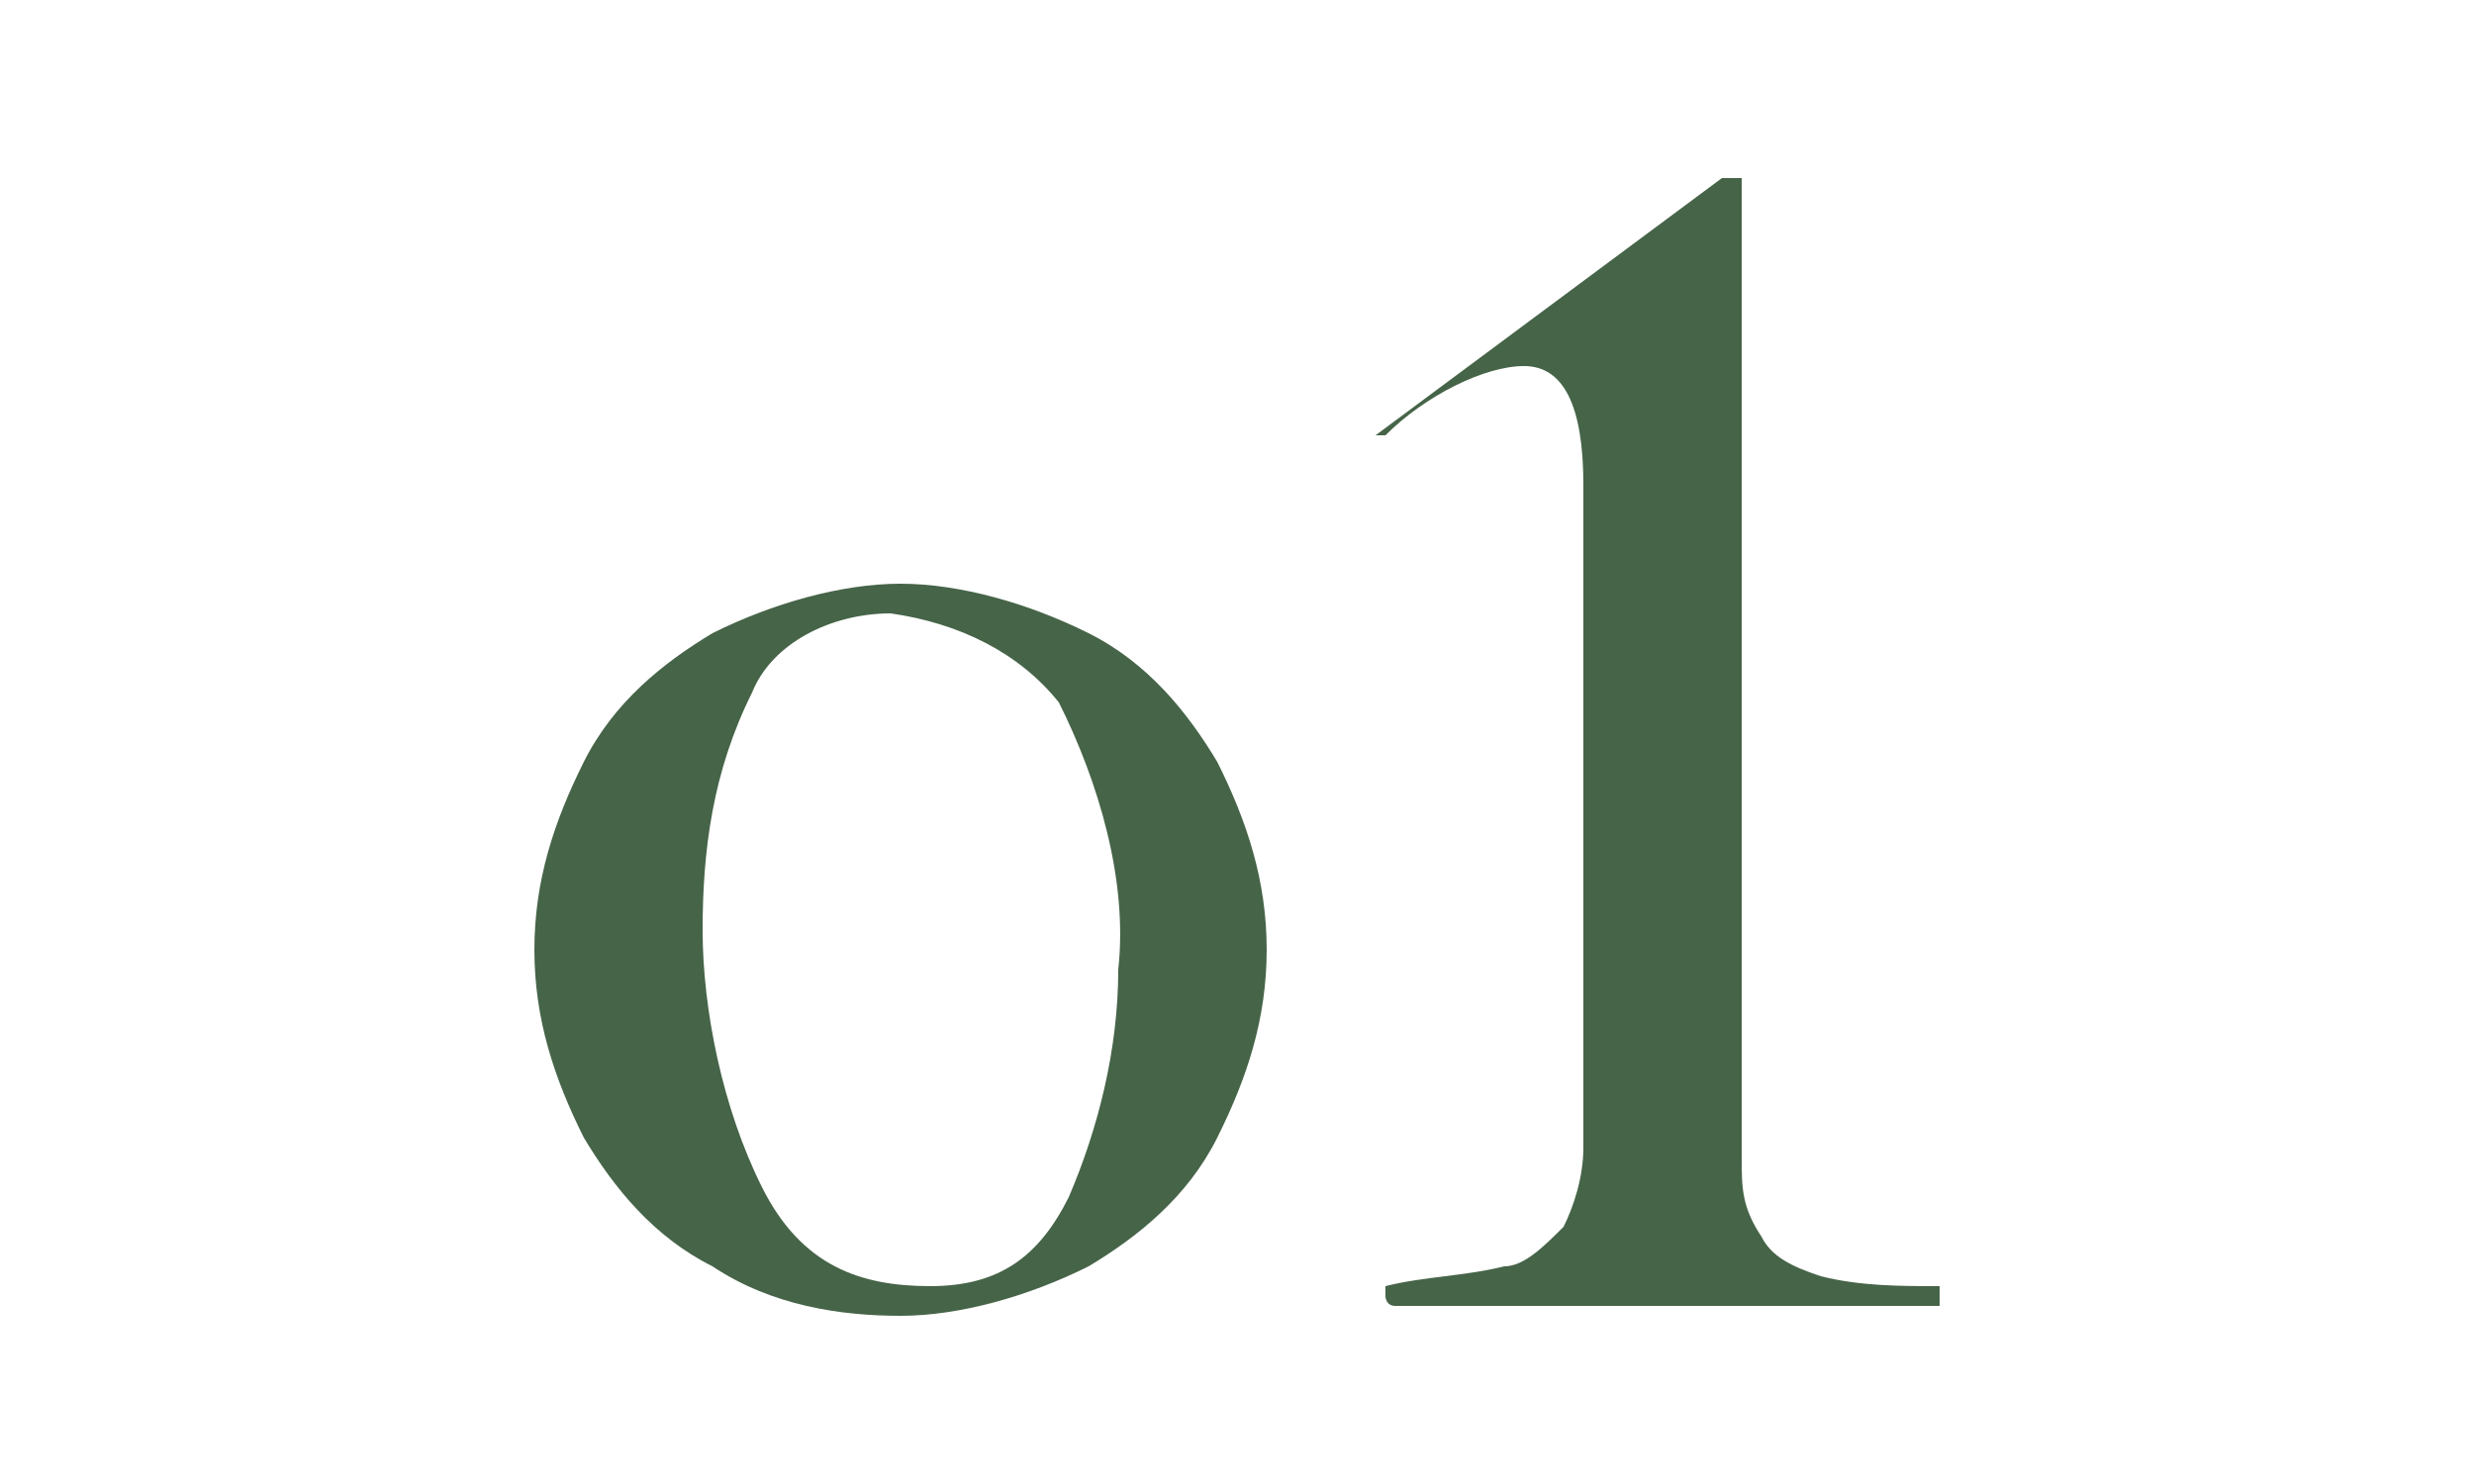 <?xml version="1.0" encoding="UTF-8"?>
<svg id="nav01" xmlns="http://www.w3.org/2000/svg" xmlns:xlink="http://www.w3.org/1999/xlink" version="1.1" viewBox="0 0 25 15">
  <!-- Generator: Adobe Illustrator 29.2.1, SVG Export Plug-In . SVG Version: 2.1.0 Build 116)  -->
  <defs>
    <style>
      .st0 {
        fill: none;
      }

      .st1 {
        fill: #466448;
      }
    </style>
  </defs>
  <g id="_グループ_3">
    <path id="_パス_5" class="st1" d="M7.2,12.8c-.6-.3-1-.8-1.3-1.3-.3-.6-.5-1.2-.5-1.9s.2-1.3.5-1.9.8-1,1.3-1.3c.6-.3,1.3-.5,1.9-.5s1.3.2,1.9.5c.6.3,1,.8,1.3,1.3.3.6.5,1.2.5,1.9s-.2,1.3-.5,1.9c-.3.6-.8,1-1.3,1.3-.6.3-1.3.5-1.9.5s-1.3-.1-1.9-.5h0ZM10.8,12.1c.3-.7.5-1.5.5-2.3.1-.9-.2-1.9-.6-2.7-.4-.5-1-.8-1.7-.9-.6,0-1.2.3-1.4.8-.4.8-.5,1.6-.5,2.4s.2,1.8.6,2.6c.4.8,1,1,1.7,1s1.1-.3,1.4-.9h0Z"/>
    <path id="_パス_6" class="st1" d="M14,13h0c.4-.1.8-.1,1.2-.2.2,0,.4-.2.6-.4.1-.2.2-.5.2-.8v-6.7c0-.8-.2-1.2-.6-1.2s-1,.3-1.4.7h-.1l3.5-2.6h.2v9.9c0,.3,0,.5.2.8.1.2.3.3.6.4.4.1.8.1,1.2.1h0v.2h-5.5c-.1,0-.1-.1-.1-.1h0Z"/>
  </g>
  <rect id="_長方形_2" class="st0" y="0" width="25" height="15"/>
</svg>